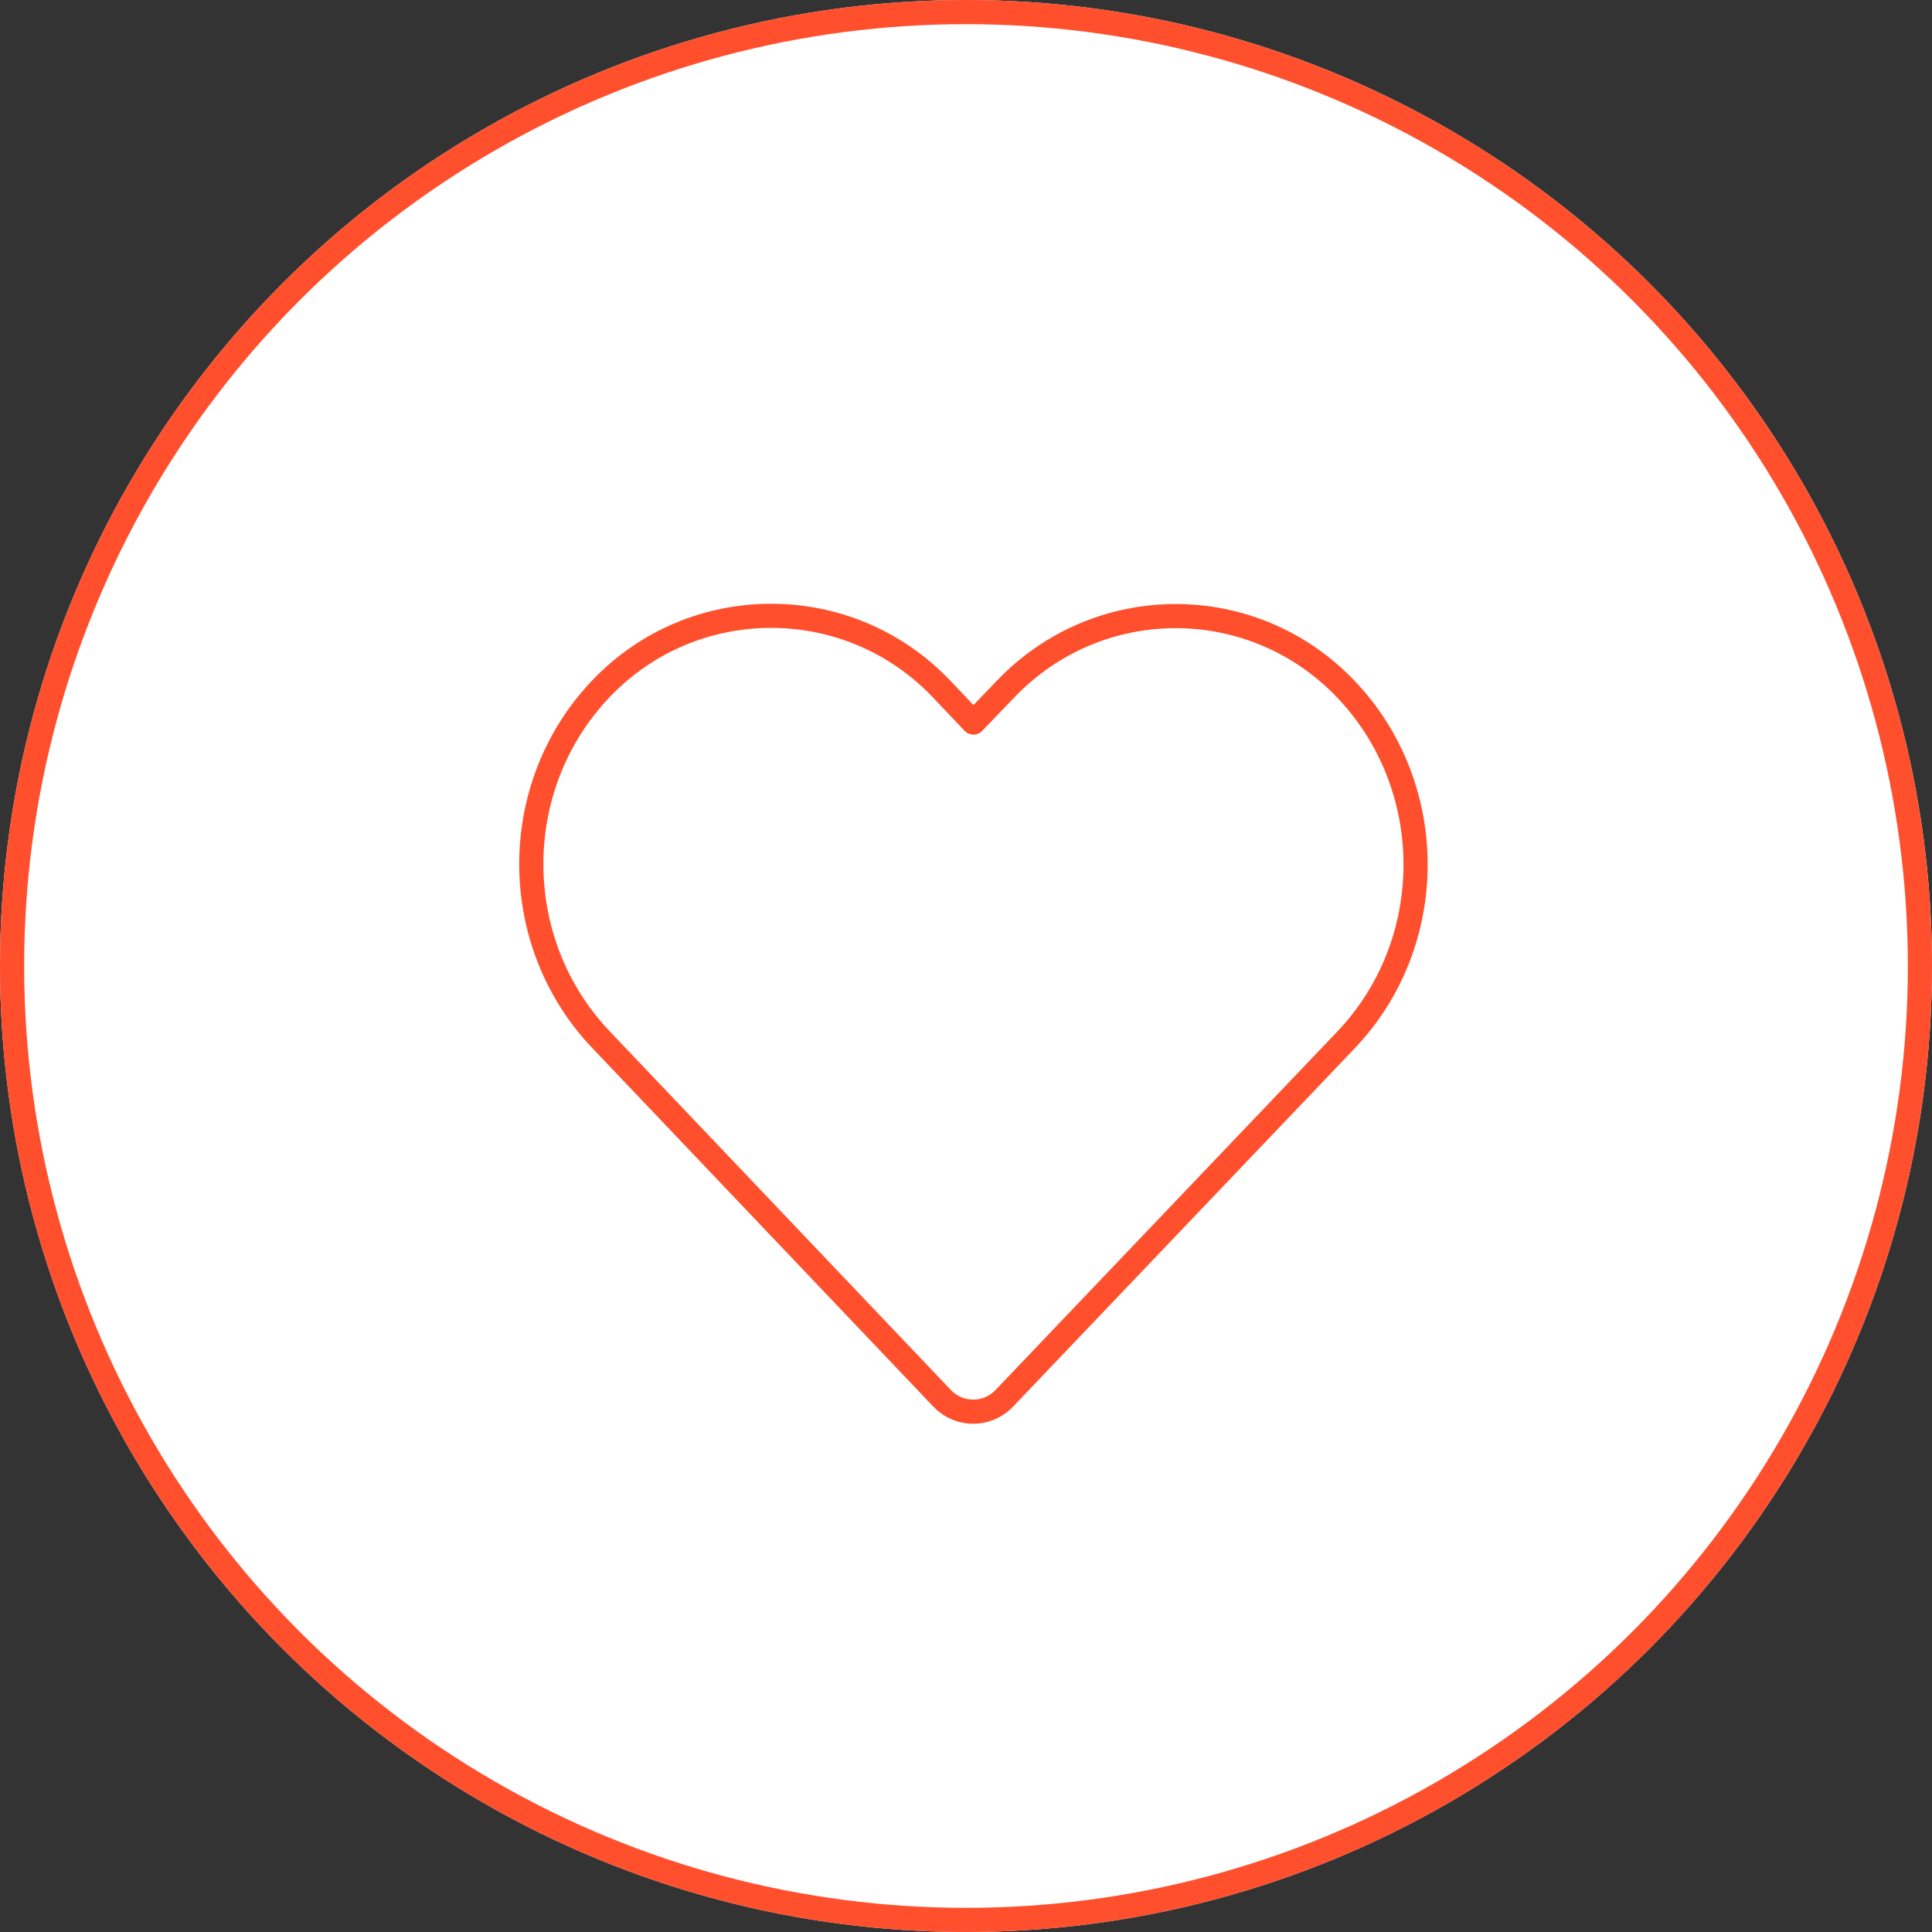 <?xml version="1.0" encoding="UTF-8"?>
<svg width="160px" height="160px" viewBox="0 0 160 160" version="1.1" xmlns="http://www.w3.org/2000/svg" xmlns:xlink="http://www.w3.org/1999/xlink">
    <rect x="0" y="0" width="160" height="160" fill="#333333" stroke="none"/>
    <!-- Generator: Sketch 43.2 (39069) - http://www.bohemiancoding.com/sketch -->
    <title>icon-decrease-costs</title>
    <desc>Created with Sketch.</desc>
    <defs>
        <circle id="path-1" cx="80" cy="80" r="80"></circle>
    </defs>
    <g id="Pages" stroke="none" stroke-width="1" fill="none" fill-rule="evenodd">
        <g id="Careers" transform="translate(-483, -719)">
            <g id="Icons" transform="translate(120, 719)">
                <g id="Item" transform="translate(313, 0)">
                    <g id="icon-decrease-costs" transform="translate(50, 0)">
                        <g id="Oval">
                            <use fill="#FFFFFF" fill-rule="evenodd" xlink:href="#path-1"></use>
                            <circle stroke="#FF4F2C" stroke-width="2" cx="80" cy="80" r="79"></circle>
                        </g>
                        <g id="Page-1" transform="translate(44, 51)" stroke="#FF4F2C" stroke-width="2" stroke-linecap="round" stroke-linejoin="round">
                            <path d="M19.861,0 C14.739,0 9.613,2.004 5.767,6.04 C-1.927,14.111 -1.917,27.019 5.767,35.095 L34.032,64.813 C35.381,66.228 37.624,66.281 39.04,64.933 C39.08,64.895 39.121,64.855 39.161,64.813 C48.59,54.921 58.033,45.025 67.463,35.132 C75.156,27.061 75.156,14.148 67.463,6.077 C59.769,-1.996 46.965,-1.996 39.27,6.077 L36.614,8.839 L33.958,6.04 C30.11,2.004 24.984,0 19.861,0 Z" id="Stroke-3"></path>
                        </g>
                    </g>
                </g>
            </g>
        </g>
    </g>
</svg>